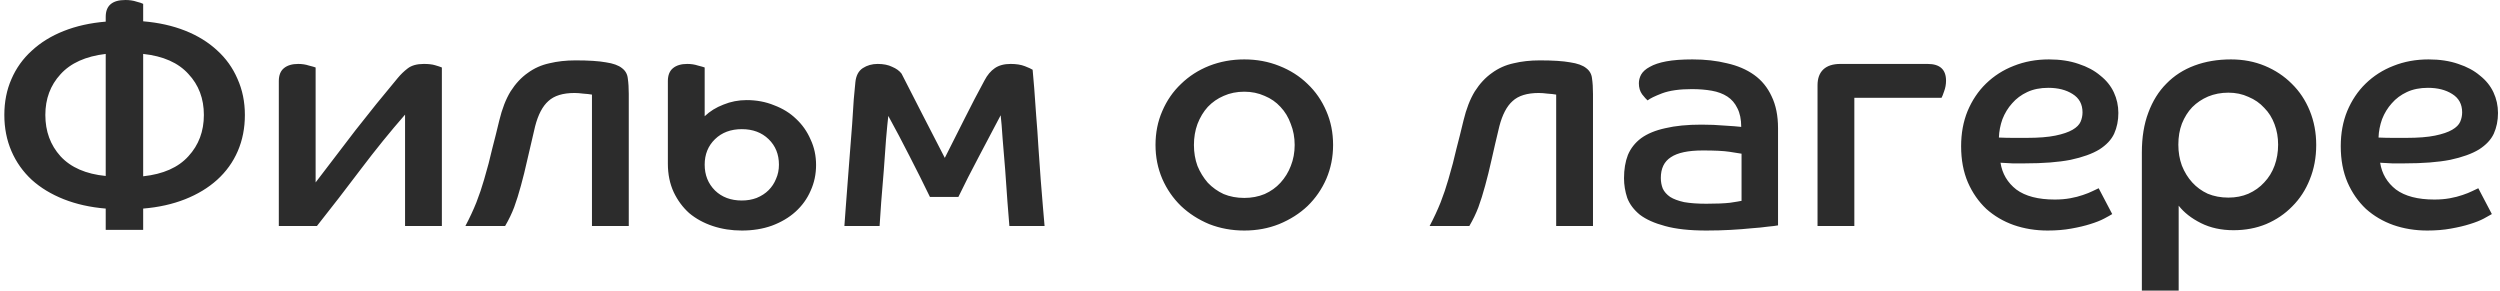 <?xml version="1.0" encoding="UTF-8"?> <svg xmlns="http://www.w3.org/2000/svg" width="542" height="63" viewBox="0 0 542 63" fill="none"><path d="M22.92 49.84V45.22C19.56 44.94 16.527 44.263 13.82 43.19C11.113 42.117 8.803 40.717 6.89 38.99C4.977 37.217 3.507 35.14 2.48 32.76C1.453 30.38 0.94 27.767 0.94 24.92C0.94 22.073 1.453 19.483 2.48 17.15C3.507 14.77 4.977 12.717 6.89 10.99C8.803 9.217 11.113 7.793 13.82 6.72C16.527 5.647 19.56 4.97 22.92 4.69V3.64C22.92 1.213 24.343 -3.33786e-06 27.19 -3.33786e-06C28.077 -3.33786e-06 28.87 0.117 29.57 0.35C30.317 0.537 30.807 0.7 31.04 0.84V4.62C34.4 4.9 37.433 5.577 40.14 6.65C42.847 7.723 45.157 9.147 47.07 10.92C48.983 12.647 50.453 14.7 51.48 17.08C52.553 19.46 53.09 22.073 53.09 24.92C53.09 27.767 52.577 30.38 51.55 32.76C50.523 35.14 49.03 37.217 47.07 38.99C45.157 40.717 42.847 42.117 40.14 43.19C37.433 44.263 34.4 44.94 31.04 45.22V49.84H22.92ZM9.83 24.92C9.83 28.467 10.927 31.453 13.12 33.88C15.36 36.307 18.627 37.73 22.92 38.15V11.69C18.58 12.203 15.313 13.673 13.12 16.1C10.927 18.48 9.83 21.42 9.83 24.92ZM44.2 24.92C44.2 21.373 43.08 18.41 40.84 16.03C38.647 13.603 35.38 12.157 31.04 11.69V38.22C35.38 37.753 38.647 36.307 40.84 33.88C43.08 31.453 44.2 28.467 44.2 24.92ZM60.447 49V17.57C60.447 16.31 60.82 15.377 61.567 14.77C62.314 14.163 63.34 13.86 64.647 13.86C65.487 13.86 66.257 13.977 66.957 14.21C67.704 14.397 68.194 14.537 68.427 14.63V39.55C71.227 35.863 74.097 32.107 77.037 28.28C80.024 24.453 83.08 20.673 86.207 16.94C86.86 16.147 87.584 15.447 88.377 14.84C89.217 14.187 90.384 13.86 91.877 13.86C92.904 13.86 93.72 13.953 94.327 14.14C94.98 14.327 95.47 14.49 95.797 14.63V49H87.817V24.85C84.597 28.537 81.4 32.48 78.227 36.68C75.1 40.833 71.927 44.94 68.707 49H60.447ZM124.557 20.16C122.037 20.16 120.147 20.743 118.887 21.91C117.627 23.03 116.671 24.85 116.017 27.37C115.364 30.077 114.804 32.48 114.337 34.58C113.871 36.68 113.404 38.57 112.937 40.25C112.471 41.977 111.981 43.54 111.467 44.94C110.954 46.293 110.301 47.647 109.507 49H100.897C101.831 47.227 102.624 45.523 103.277 43.89C103.931 42.21 104.491 40.553 104.957 38.92C105.331 37.66 105.657 36.493 105.937 35.42C106.217 34.347 106.474 33.297 106.707 32.27C106.987 31.243 107.244 30.24 107.477 29.26C107.711 28.28 107.967 27.23 108.247 26.11C108.854 23.59 109.671 21.49 110.697 19.81C111.771 18.13 113.007 16.8 114.407 15.82C115.807 14.793 117.371 14.093 119.097 13.72C120.824 13.3 122.714 13.09 124.767 13.09C127.614 13.09 129.807 13.23 131.347 13.51C132.934 13.743 134.101 14.163 134.847 14.77C135.594 15.33 136.014 16.077 136.107 17.01C136.247 17.943 136.317 19.063 136.317 20.37V49H128.337V20.51C127.824 20.417 127.194 20.347 126.447 20.3C125.747 20.207 125.117 20.16 124.557 20.16ZM160.824 49.98C158.584 49.98 156.484 49.653 154.524 49C152.564 48.347 150.861 47.413 149.414 46.2C148.014 44.94 146.894 43.423 146.054 41.65C145.214 39.83 144.794 37.777 144.794 35.49V17.57C144.794 16.31 145.168 15.377 145.914 14.77C146.661 14.163 147.688 13.86 148.994 13.86C149.834 13.86 150.604 13.977 151.304 14.21C152.051 14.397 152.541 14.537 152.774 14.63V25.2C153.894 24.127 155.248 23.287 156.834 22.68C158.421 22.027 160.101 21.7 161.874 21.7C164.021 21.7 166.004 22.073 167.824 22.82C169.691 23.52 171.278 24.5 172.584 25.76C173.938 27.02 174.988 28.513 175.734 30.24C176.528 31.92 176.924 33.763 176.924 35.77C176.924 37.777 176.528 39.643 175.734 41.37C174.988 43.097 173.891 44.613 172.444 45.92C171.044 47.18 169.341 48.183 167.334 48.93C165.374 49.63 163.204 49.98 160.824 49.98ZM152.774 35.7C152.774 37.94 153.521 39.807 155.014 41.3C156.508 42.747 158.444 43.47 160.824 43.47C161.991 43.47 163.064 43.283 164.044 42.91C165.071 42.49 165.934 41.93 166.634 41.23C167.334 40.53 167.871 39.713 168.244 38.78C168.664 37.847 168.874 36.82 168.874 35.7C168.874 33.46 168.128 31.617 166.634 30.17C165.141 28.723 163.204 28 160.824 28C158.444 28 156.508 28.723 155.014 30.17C153.521 31.617 152.774 33.46 152.774 35.7ZM204.834 34.23C206.327 31.29 207.774 28.42 209.174 25.62C210.574 22.82 211.997 20.09 213.444 17.43C214.051 16.263 214.797 15.377 215.684 14.77C216.571 14.163 217.714 13.86 219.114 13.86C220.327 13.86 221.354 14.023 222.194 14.35C223.034 14.677 223.594 14.933 223.874 15.12C223.967 16.053 224.084 17.407 224.224 19.18C224.364 20.907 224.504 22.867 224.644 25.06C224.831 27.253 224.994 29.563 225.134 31.99C225.321 34.37 225.484 36.68 225.624 38.92C225.811 41.113 225.974 43.12 226.114 44.94C226.254 46.713 226.371 48.067 226.464 49H218.834C218.741 47.74 218.601 45.99 218.414 43.75C218.274 41.51 218.111 39.2 217.924 36.82C217.737 34.44 217.551 32.177 217.364 30.03C217.224 27.837 217.084 26.157 216.944 24.99C215.357 27.977 213.771 30.987 212.184 34.02C210.597 37.007 209.127 39.9 207.774 42.7H201.614C200.214 39.807 198.744 36.867 197.204 33.88C195.664 30.847 194.124 27.93 192.584 25.13C192.444 26.297 192.281 27.977 192.094 30.17C191.954 32.317 191.791 34.58 191.604 36.96C191.417 39.34 191.231 41.627 191.044 43.82C190.904 46.013 190.787 47.74 190.694 49H183.064C183.111 48.067 183.204 46.783 183.344 45.15C183.484 43.47 183.624 41.627 183.764 39.62C183.904 37.567 184.067 35.443 184.254 33.25C184.441 31.01 184.604 28.91 184.744 26.95C184.884 24.943 185.001 23.147 185.094 21.56C185.234 19.927 185.351 18.69 185.444 17.85C185.584 16.403 186.121 15.377 187.054 14.77C187.987 14.163 189.061 13.86 190.274 13.86C191.534 13.86 192.584 14.07 193.424 14.49C194.311 14.863 194.987 15.353 195.454 15.96C197.041 19.04 198.581 22.05 200.074 24.99C201.567 27.93 203.154 31.01 204.834 34.23ZM269.764 12.88C272.47 12.88 274.99 13.347 277.324 14.28C279.704 15.213 281.757 16.52 283.484 18.2C285.21 19.833 286.564 21.793 287.544 24.08C288.524 26.32 289.014 28.77 289.014 31.43C289.014 34.043 288.524 36.493 287.544 38.78C286.564 41.02 285.21 42.98 283.484 44.66C281.757 46.293 279.704 47.6 277.324 48.58C274.99 49.513 272.47 49.98 269.764 49.98C267.057 49.98 264.514 49.513 262.134 48.58C259.8 47.6 257.77 46.293 256.044 44.66C254.317 42.98 252.964 41.02 251.984 38.78C251.004 36.493 250.514 34.043 250.514 31.43C250.514 28.77 251.004 26.32 251.984 24.08C252.964 21.793 254.317 19.833 256.044 18.2C257.77 16.52 259.8 15.213 262.134 14.28C264.514 13.347 267.057 12.88 269.764 12.88ZM269.764 42.91C271.35 42.91 272.82 42.63 274.174 42.07C275.527 41.463 276.67 40.647 277.604 39.62C278.584 38.547 279.33 37.333 279.844 35.98C280.404 34.58 280.684 33.063 280.684 31.43C280.684 29.797 280.404 28.28 279.844 26.88C279.33 25.433 278.584 24.197 277.604 23.17C276.67 22.143 275.527 21.35 274.174 20.79C272.82 20.183 271.35 19.88 269.764 19.88C268.13 19.88 266.637 20.183 265.284 20.79C263.977 21.35 262.834 22.143 261.854 23.17C260.92 24.197 260.174 25.433 259.614 26.88C259.1 28.28 258.844 29.797 258.844 31.43C258.844 33.063 259.1 34.58 259.614 35.98C260.174 37.333 260.92 38.547 261.854 39.62C262.834 40.647 263.977 41.463 265.284 42.07C266.637 42.63 268.13 42.91 269.764 42.91ZM333.6 20.16C331.08 20.16 329.19 20.743 327.93 21.91C326.67 23.03 325.714 24.85 325.06 27.37C324.407 30.077 323.847 32.48 323.38 34.58C322.914 36.68 322.447 38.57 321.98 40.25C321.514 41.977 321.024 43.54 320.51 44.94C319.997 46.293 319.344 47.647 318.55 49H309.94C310.874 47.227 311.667 45.523 312.32 43.89C312.974 42.21 313.534 40.553 314 38.92C314.374 37.66 314.7 36.493 314.98 35.42C315.26 34.347 315.517 33.297 315.75 32.27C316.03 31.243 316.287 30.24 316.52 29.26C316.754 28.28 317.01 27.23 317.29 26.11C317.897 23.59 318.714 21.49 319.74 19.81C320.814 18.13 322.05 16.8 323.45 15.82C324.85 14.793 326.414 14.093 328.14 13.72C329.867 13.3 331.757 13.09 333.81 13.09C336.657 13.09 338.85 13.23 340.39 13.51C341.977 13.743 343.144 14.163 343.89 14.77C344.637 15.33 345.057 16.077 345.15 17.01C345.29 17.943 345.36 19.063 345.36 20.37V49H337.38V20.51C336.867 20.417 336.237 20.347 335.49 20.3C334.79 20.207 334.16 20.16 333.6 20.16ZM385.477 48.86C385.011 48.953 384.264 49.047 383.237 49.14C382.257 49.28 381.091 49.397 379.737 49.49C378.384 49.63 376.867 49.747 375.187 49.84C373.507 49.933 371.757 49.98 369.937 49.98C366.297 49.98 363.311 49.653 360.977 49C358.691 48.393 356.871 47.577 355.517 46.55C354.211 45.477 353.301 44.263 352.787 42.91C352.321 41.51 352.087 40.087 352.087 38.64C352.087 36.727 352.367 35.047 352.927 33.6C353.534 32.153 354.491 30.94 355.797 29.96C357.151 28.98 358.901 28.257 361.047 27.79C363.194 27.277 365.807 27.02 368.887 27.02C370.661 27.02 372.341 27.09 373.927 27.23C375.514 27.323 376.704 27.417 377.497 27.51C377.497 25.877 377.217 24.523 376.657 23.45C376.144 22.377 375.421 21.537 374.487 20.93C373.554 20.323 372.434 19.903 371.127 19.67C369.821 19.437 368.374 19.32 366.787 19.32C364.127 19.32 361.981 19.623 360.347 20.23C358.761 20.837 357.711 21.35 357.197 21.77C356.917 21.537 356.521 21.093 356.007 20.44C355.541 19.787 355.307 18.993 355.307 18.06C355.307 17.407 355.471 16.777 355.797 16.17C356.171 15.517 356.801 14.957 357.687 14.49C358.574 13.977 359.764 13.58 361.257 13.3C362.751 13.02 364.641 12.88 366.927 12.88C369.681 12.88 372.177 13.16 374.417 13.72C376.704 14.233 378.664 15.073 380.297 16.24C381.931 17.407 383.191 18.947 384.077 20.86C385.011 22.773 385.477 25.083 385.477 27.79V48.86ZM377.567 33.32C377.101 33.227 376.214 33.087 374.907 32.9C373.647 32.713 371.734 32.62 369.167 32.62C365.994 32.62 363.684 33.11 362.237 34.09C360.791 35.023 360.067 36.517 360.067 38.57C360.067 39.41 360.207 40.18 360.487 40.88C360.814 41.58 361.351 42.187 362.097 42.7C362.844 43.167 363.847 43.54 365.107 43.82C366.414 44.053 368.024 44.17 369.937 44.17C372.084 44.17 373.787 44.1 375.047 43.96C376.307 43.773 377.147 43.633 377.567 43.54V33.32ZM394.041 18.48C394.041 16.987 394.461 15.843 395.301 15.05C396.141 14.257 397.378 13.86 399.011 13.86H417.911C420.571 13.86 421.901 15.073 421.901 17.5C421.901 18.293 421.761 19.063 421.481 19.81C421.248 20.51 421.061 20.977 420.921 21.21H402.021V49H394.041V18.48ZM457.93 46.41C457.557 46.643 456.973 46.97 456.18 47.39C455.387 47.81 454.383 48.207 453.17 48.58C452.003 48.953 450.627 49.28 449.04 49.56C447.5 49.84 445.797 49.98 443.93 49.98C441.317 49.98 438.867 49.583 436.58 48.79C434.34 47.997 432.357 46.83 430.63 45.29C428.95 43.703 427.62 41.79 426.64 39.55C425.66 37.263 425.17 34.65 425.17 31.71C425.17 28.91 425.637 26.367 426.57 24.08C427.55 21.747 428.88 19.763 430.56 18.13C432.287 16.45 434.293 15.167 436.58 14.28C438.913 13.347 441.457 12.88 444.21 12.88C446.637 12.88 448.783 13.207 450.65 13.86C452.517 14.467 454.08 15.307 455.34 16.38C456.647 17.407 457.627 18.62 458.28 20.02C458.933 21.42 459.26 22.913 459.26 24.5C459.26 26.133 458.957 27.627 458.35 28.98C457.743 30.287 456.67 31.43 455.13 32.41C453.59 33.343 451.513 34.09 448.9 34.65C446.287 35.163 442.973 35.42 438.96 35.42C438.027 35.42 437.14 35.42 436.3 35.42C435.507 35.373 434.643 35.327 433.71 35.28C434.083 37.66 435.227 39.597 437.14 41.09C439.1 42.537 441.877 43.26 445.47 43.26C446.683 43.26 447.803 43.167 448.83 42.98C449.857 42.793 450.767 42.56 451.56 42.28C452.4 42 453.1 41.72 453.66 41.44C454.267 41.16 454.71 40.95 454.99 40.81L457.93 46.41ZM433.36 29.82C434.433 29.867 435.46 29.89 436.44 29.89C437.42 29.89 438.4 29.89 439.38 29.89C441.947 29.89 444.023 29.727 445.61 29.4C447.197 29.073 448.433 28.653 449.32 28.14C450.207 27.627 450.79 27.043 451.07 26.39C451.35 25.737 451.49 25.06 451.49 24.36C451.49 22.587 450.767 21.257 449.32 20.37C447.92 19.483 446.17 19.04 444.07 19.04C442.343 19.04 440.827 19.343 439.52 19.95C438.213 20.557 437.117 21.373 436.23 22.4C435.343 23.38 434.643 24.523 434.13 25.83C433.663 27.137 433.407 28.467 433.36 29.82ZM464.355 33.04C464.355 29.773 464.821 26.903 465.755 24.43C466.688 21.91 467.995 19.81 469.675 18.13C471.355 16.403 473.385 15.097 475.765 14.21C478.145 13.323 480.781 12.88 483.675 12.88C486.335 12.88 488.785 13.347 491.025 14.28C493.265 15.213 495.201 16.497 496.835 18.13C498.515 19.763 499.821 21.723 500.755 24.01C501.688 26.297 502.155 28.77 502.155 31.43C502.155 34.137 501.688 36.633 500.755 38.92C499.868 41.16 498.608 43.097 496.975 44.73C495.388 46.363 493.498 47.647 491.305 48.58C489.158 49.467 486.801 49.91 484.235 49.91C481.575 49.91 479.218 49.397 477.165 48.37C475.111 47.343 473.501 46.083 472.335 44.59V63H464.355V33.04ZM483.115 42.84C484.701 42.84 486.148 42.56 487.455 42C488.808 41.393 489.951 40.577 490.885 39.55C491.865 38.523 492.611 37.31 493.125 35.91C493.638 34.51 493.895 32.993 493.895 31.36C493.895 29.773 493.638 28.303 493.125 26.95C492.611 25.55 491.865 24.36 490.885 23.38C489.951 22.353 488.808 21.56 487.455 21C486.148 20.393 484.701 20.09 483.115 20.09C481.528 20.09 480.058 20.37 478.705 20.93C477.398 21.49 476.255 22.26 475.275 23.24C474.341 24.22 473.595 25.41 473.035 26.81C472.521 28.163 472.265 29.68 472.265 31.36C472.265 32.993 472.521 34.51 473.035 35.91C473.595 37.31 474.341 38.523 475.275 39.55C476.208 40.577 477.328 41.393 478.635 42C479.988 42.56 481.481 42.84 483.115 42.84ZM540.235 46.41C539.861 46.643 539.278 46.97 538.485 47.39C537.691 47.81 536.688 48.207 535.475 48.58C534.308 48.953 532.931 49.28 531.345 49.56C529.805 49.84 528.101 49.98 526.235 49.98C523.621 49.98 521.171 49.583 518.885 48.79C516.645 47.997 514.661 46.83 512.935 45.29C511.255 43.703 509.925 41.79 508.945 39.55C507.965 37.263 507.475 34.65 507.475 31.71C507.475 28.91 507.941 26.367 508.875 24.08C509.855 21.747 511.185 19.763 512.865 18.13C514.591 16.45 516.598 15.167 518.885 14.28C521.218 13.347 523.761 12.88 526.515 12.88C528.941 12.88 531.088 13.207 532.955 13.86C534.821 14.467 536.385 15.307 537.645 16.38C538.951 17.407 539.931 18.62 540.585 20.02C541.238 21.42 541.565 22.913 541.565 24.5C541.565 26.133 541.261 27.627 540.655 28.98C540.048 30.287 538.975 31.43 537.435 32.41C535.895 33.343 533.818 34.09 531.205 34.65C528.591 35.163 525.278 35.42 521.265 35.42C520.331 35.42 519.445 35.42 518.605 35.42C517.811 35.373 516.948 35.327 516.015 35.28C516.388 37.66 517.531 39.597 519.445 41.09C521.405 42.537 524.181 43.26 527.775 43.26C528.988 43.26 530.108 43.167 531.135 42.98C532.161 42.793 533.071 42.56 533.865 42.28C534.705 42 535.405 41.72 535.965 41.44C536.571 41.16 537.015 40.95 537.295 40.81L540.235 46.41ZM515.665 29.82C516.738 29.867 517.765 29.89 518.745 29.89C519.725 29.89 520.705 29.89 521.685 29.89C524.251 29.89 526.328 29.727 527.915 29.4C529.501 29.073 530.738 28.653 531.625 28.14C532.511 27.627 533.095 27.043 533.375 26.39C533.655 25.737 533.795 25.06 533.795 24.36C533.795 22.587 533.071 21.257 531.625 20.37C530.225 19.483 528.475 19.04 526.375 19.04C524.648 19.04 523.131 19.343 521.825 19.95C520.518 20.557 519.421 21.373 518.535 22.4C517.648 23.38 516.948 24.523 516.435 25.83C515.968 27.137 515.711 28.467 515.665 29.82Z" fill="#2C2C2C"></path></svg> 